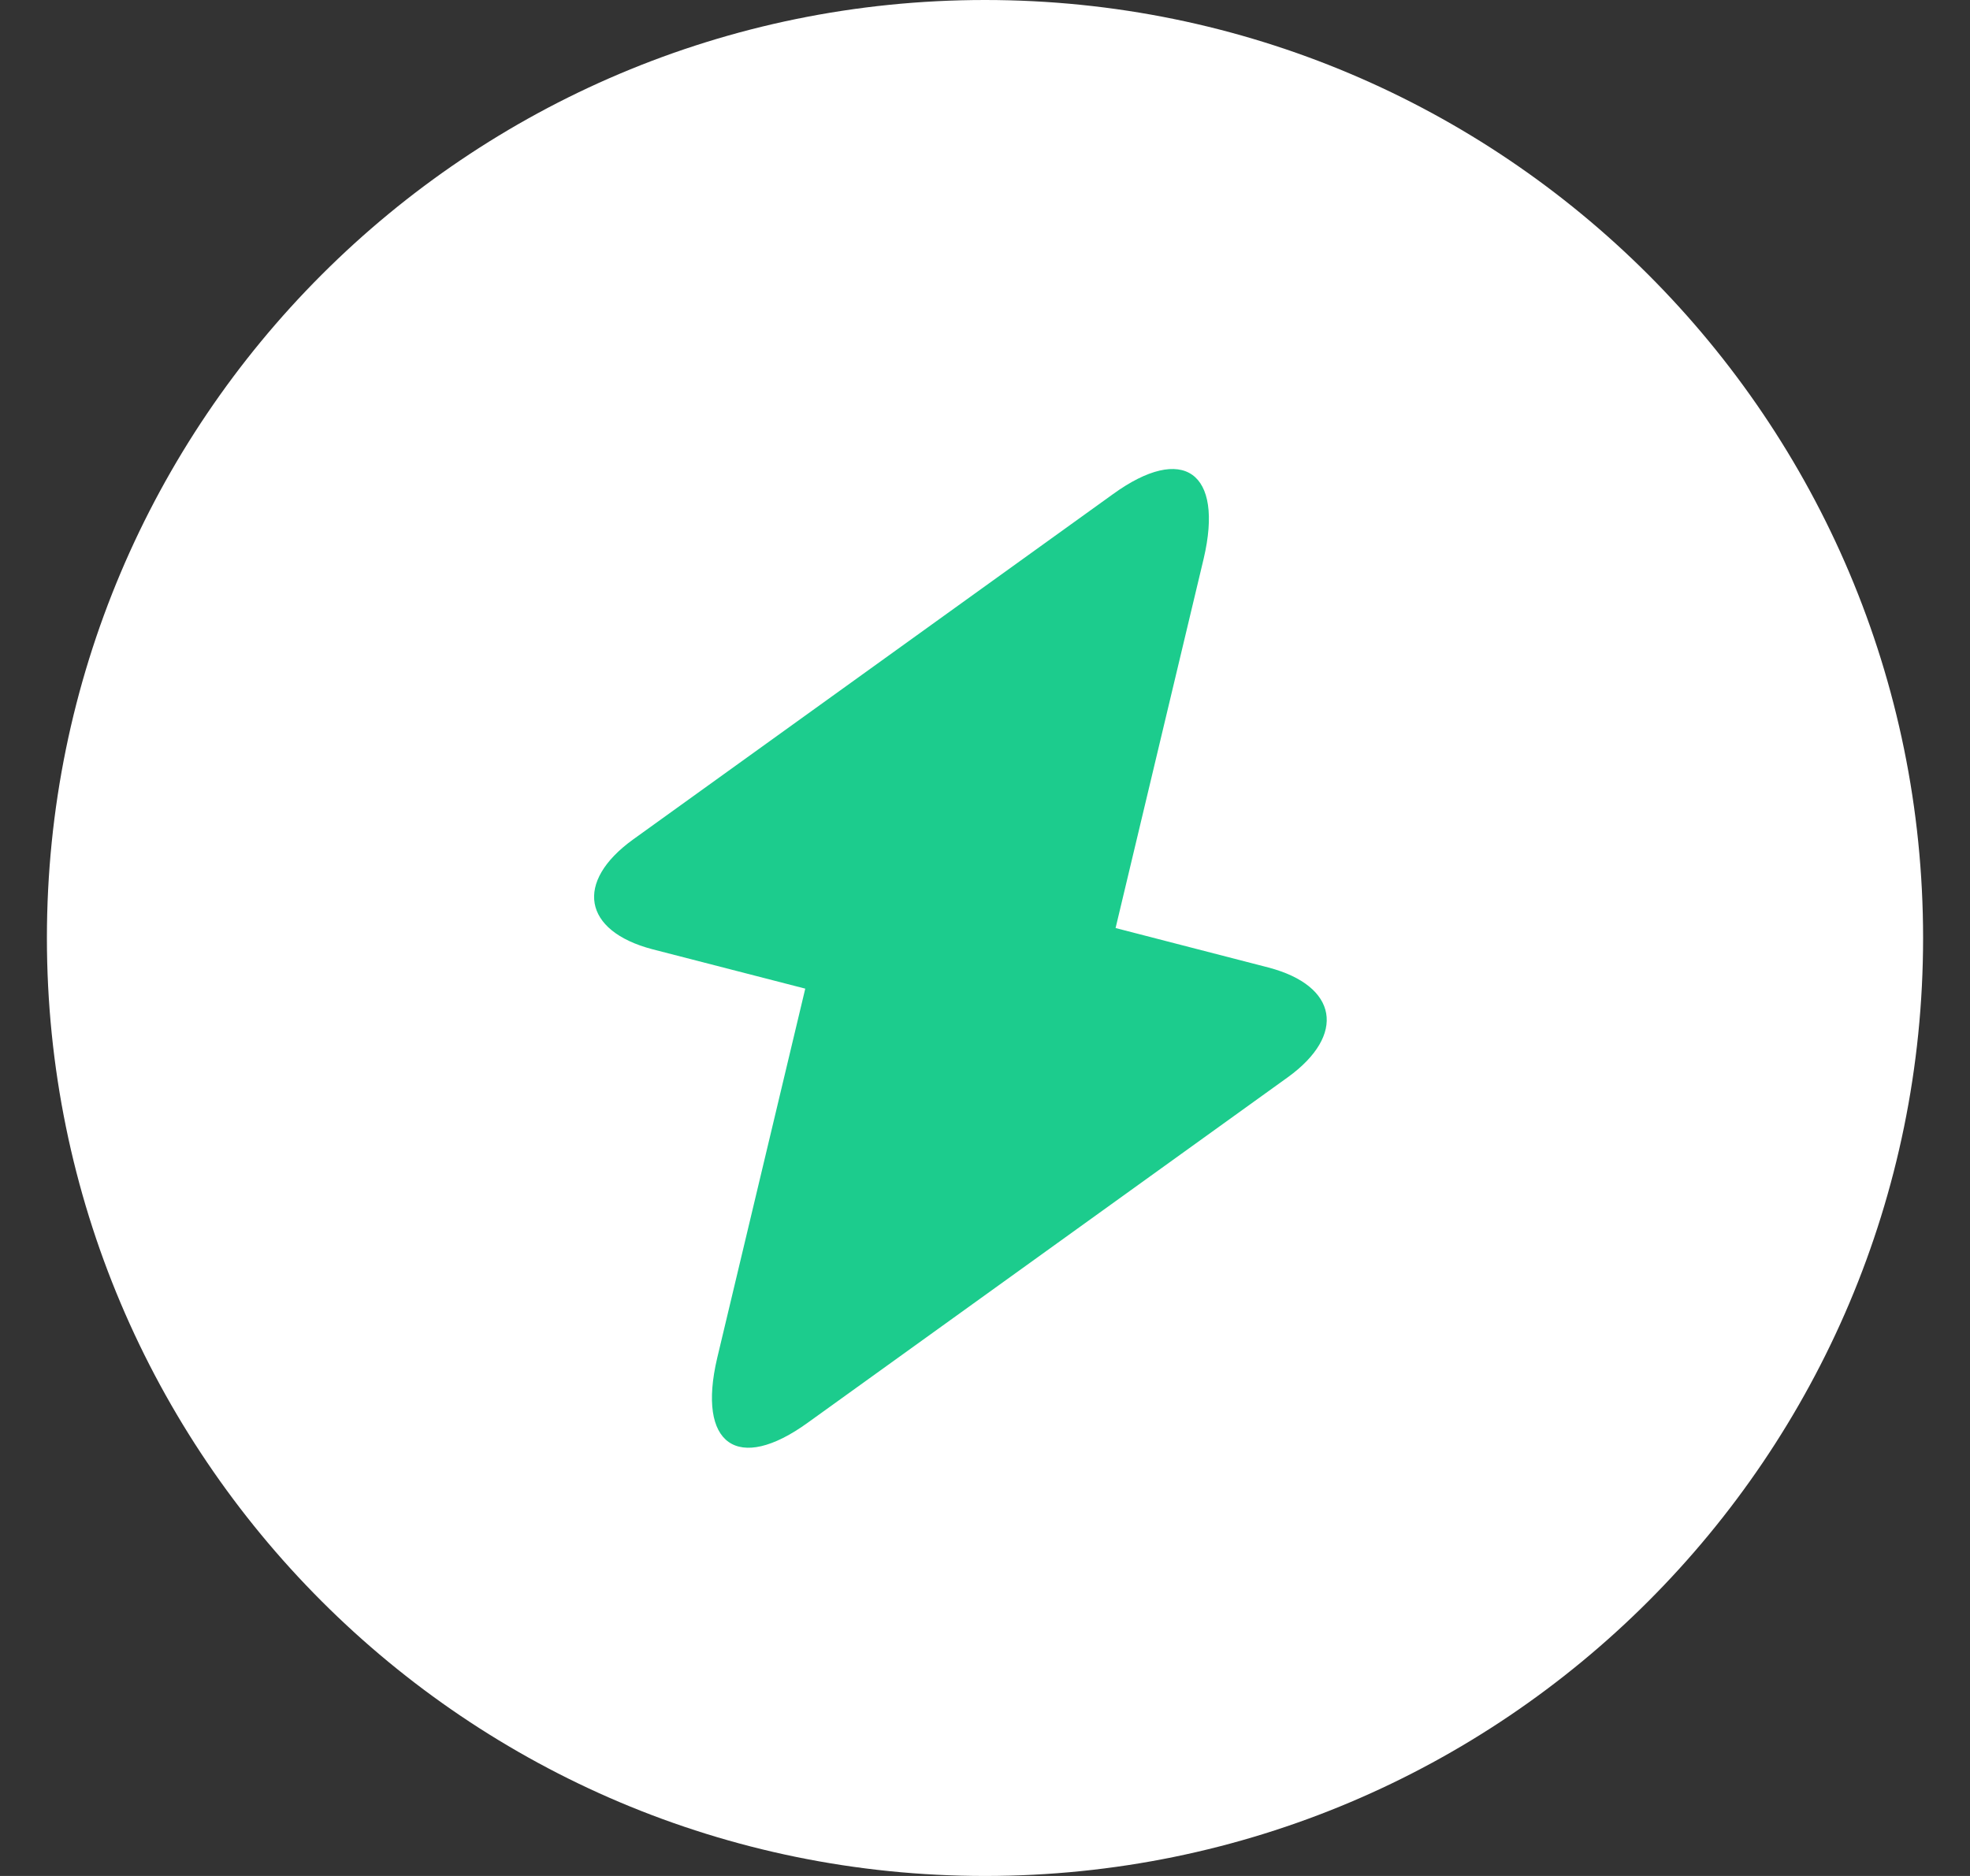 <svg width="21" height="20" viewBox="0 0 21 20" fill="none" xmlns="http://www.w3.org/2000/svg">
<rect x="0" y="0" width="21" height="20" fill="#333333" stroke="none"/>
<path d="M10.5 20C16.023 20 20.5 15.523 20.5 10C20.5 4.477 16.023 -0 10.5 -0C4.977 -0 0.5 4.477 0.5 10C0.5 15.523 4.977 20 10.5 20Z" fill="white"/>
<path d="M6.954 10.12L8.584 10.54L7.645 14.479C7.428 15.402 7.863 15.71 8.613 15.166L13.729 11.484C14.352 11.033 14.263 10.51 13.522 10.315L11.892 9.894L12.831 5.956C13.048 5.033 12.613 4.725 11.863 5.269L6.747 8.951C6.124 9.402 6.213 9.925 6.954 10.12Z" fill="#1CCC8D"/>
</svg>
